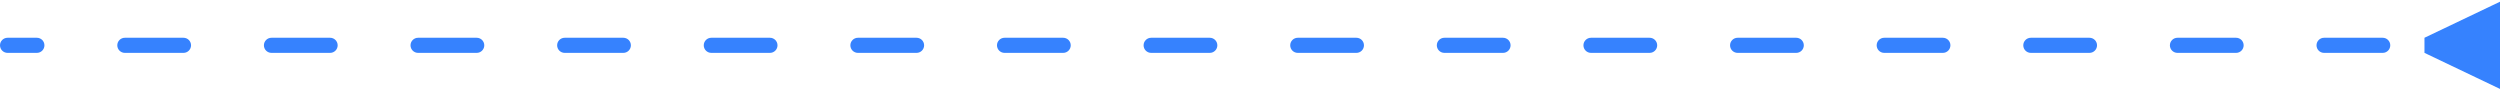 <?xml version="1.0" encoding="UTF-8"?> <svg xmlns="http://www.w3.org/2000/svg" width="331" height="12" viewBox="0 0 331 12" fill="none"> <path fill-rule="evenodd" clip-rule="evenodd" d="M331 11.774L321 7L321 5L331 0.227L331 11.774ZM-5.04736e-07 6C-4.56453e-07 5.448 0.448 5 1 5L4.882 5C5.435 5 5.882 5.448 5.882 6C5.882 6.552 5.435 7 4.882 7L1 7C0.448 7 -5.53018e-07 6.552 -5.04736e-07 6ZM15.529 6C15.529 5.448 15.977 5 16.529 5L24.294 5C24.846 5 25.294 5.448 25.294 6C25.294 6.552 24.846 7 24.294 7L16.529 7C15.977 7 15.529 6.552 15.529 6ZM34.941 6C34.941 5.448 35.389 5 35.941 5L43.706 5C44.258 5 44.706 5.448 44.706 6C44.706 6.552 44.258 7 43.706 7L35.941 7C35.389 7 34.941 6.552 34.941 6ZM54.353 6C54.353 5.448 54.801 5 55.353 5L63.118 5C63.67 5 64.118 5.448 64.118 6C64.118 6.552 63.67 7 63.118 7L55.353 7C54.801 7 54.353 6.552 54.353 6ZM73.765 6C73.765 5.448 74.212 5 74.765 5L82.529 5C83.082 5 83.529 5.448 83.529 6C83.529 6.552 83.082 7 82.529 7L74.765 7C74.212 7 73.765 6.552 73.765 6ZM93.177 6C93.177 5.448 93.624 5 94.177 5L101.941 5C102.493 5 102.941 5.448 102.941 6C102.941 6.552 102.493 7 101.941 7L94.177 7C93.624 7 93.177 6.552 93.177 6ZM112.588 6C112.588 5.448 113.036 5 113.588 5L121.353 5C121.905 5 122.353 5.448 122.353 6C122.353 6.552 121.905 7 121.353 7L113.588 7C113.036 7 112.588 6.552 112.588 6ZM132 6C132 5.448 132.448 5 133 5L140.765 5C141.317 5 141.765 5.448 141.765 6C141.765 6.552 141.317 7 140.765 7L133 7C132.448 7 132 6.552 132 6ZM151.412 6C151.412 5.448 151.859 5 152.412 5L160.176 5C160.729 5 161.176 5.448 161.176 6C161.176 6.552 160.729 7 160.176 7L152.412 7C151.859 7 151.412 6.552 151.412 6ZM170.824 6C170.824 5.448 171.271 5 171.824 5L179.588 5C180.141 5 180.588 5.448 180.588 6C180.588 6.552 180.141 7 179.588 7L171.824 7C171.271 7 170.824 6.552 170.824 6ZM190.235 6C190.235 5.448 190.683 5 191.235 5L199 5C199.552 5 200 5.448 200 6C200 6.552 199.552 7 199 7L191.235 7C190.683 7 190.235 6.552 190.235 6ZM209.647 6C209.647 5.448 210.095 5 210.647 5L218.412 5C218.964 5 219.412 5.448 219.412 6C219.412 6.552 218.964 7 218.412 7L210.647 7C210.095 7 209.647 6.552 209.647 6ZM229.059 6C229.059 5.448 229.507 5 230.059 5L237.824 5C238.376 5 238.824 5.448 238.824 6C238.824 6.552 238.376 7 237.824 7L230.059 7C229.507 7 229.059 6.552 229.059 6ZM248.471 6C248.471 5.448 248.918 5 249.471 5L257.235 5C257.788 5 258.235 5.448 258.235 6C258.235 6.552 257.788 7 257.235 7L249.471 7C248.918 7 248.471 6.552 248.471 6ZM267.882 6C267.882 5.448 268.33 5 268.882 5L276.647 5C277.199 5 277.647 5.448 277.647 6C277.647 6.552 277.199 7 276.647 7L268.882 7C268.33 7 267.882 6.552 267.882 6ZM287.294 6C287.294 5.448 287.742 5 288.294 5L296.059 5C296.611 5 297.059 5.448 297.059 6C297.059 6.552 296.611 7 296.059 7L288.294 7C287.742 7 287.294 6.552 287.294 6ZM306.706 6C306.706 5.448 307.154 5 307.706 5L315.471 5C316.023 5 316.471 5.448 316.471 6C316.471 6.552 316.023 7 315.471 7L307.706 7C307.154 7 306.706 6.552 306.706 6Z" fill="url(#paint0_linear_192_1494)"></path> <defs> <linearGradient id="paint0_linear_192_1494" x1="256.989" y1="6.917" x2="256.965" y2="3.837" gradientUnits="userSpaceOnUse"> <stop stop-color="#3682FE"></stop> <stop offset="1" stop-color="#3682FE"></stop> </linearGradient> </defs> </svg> 